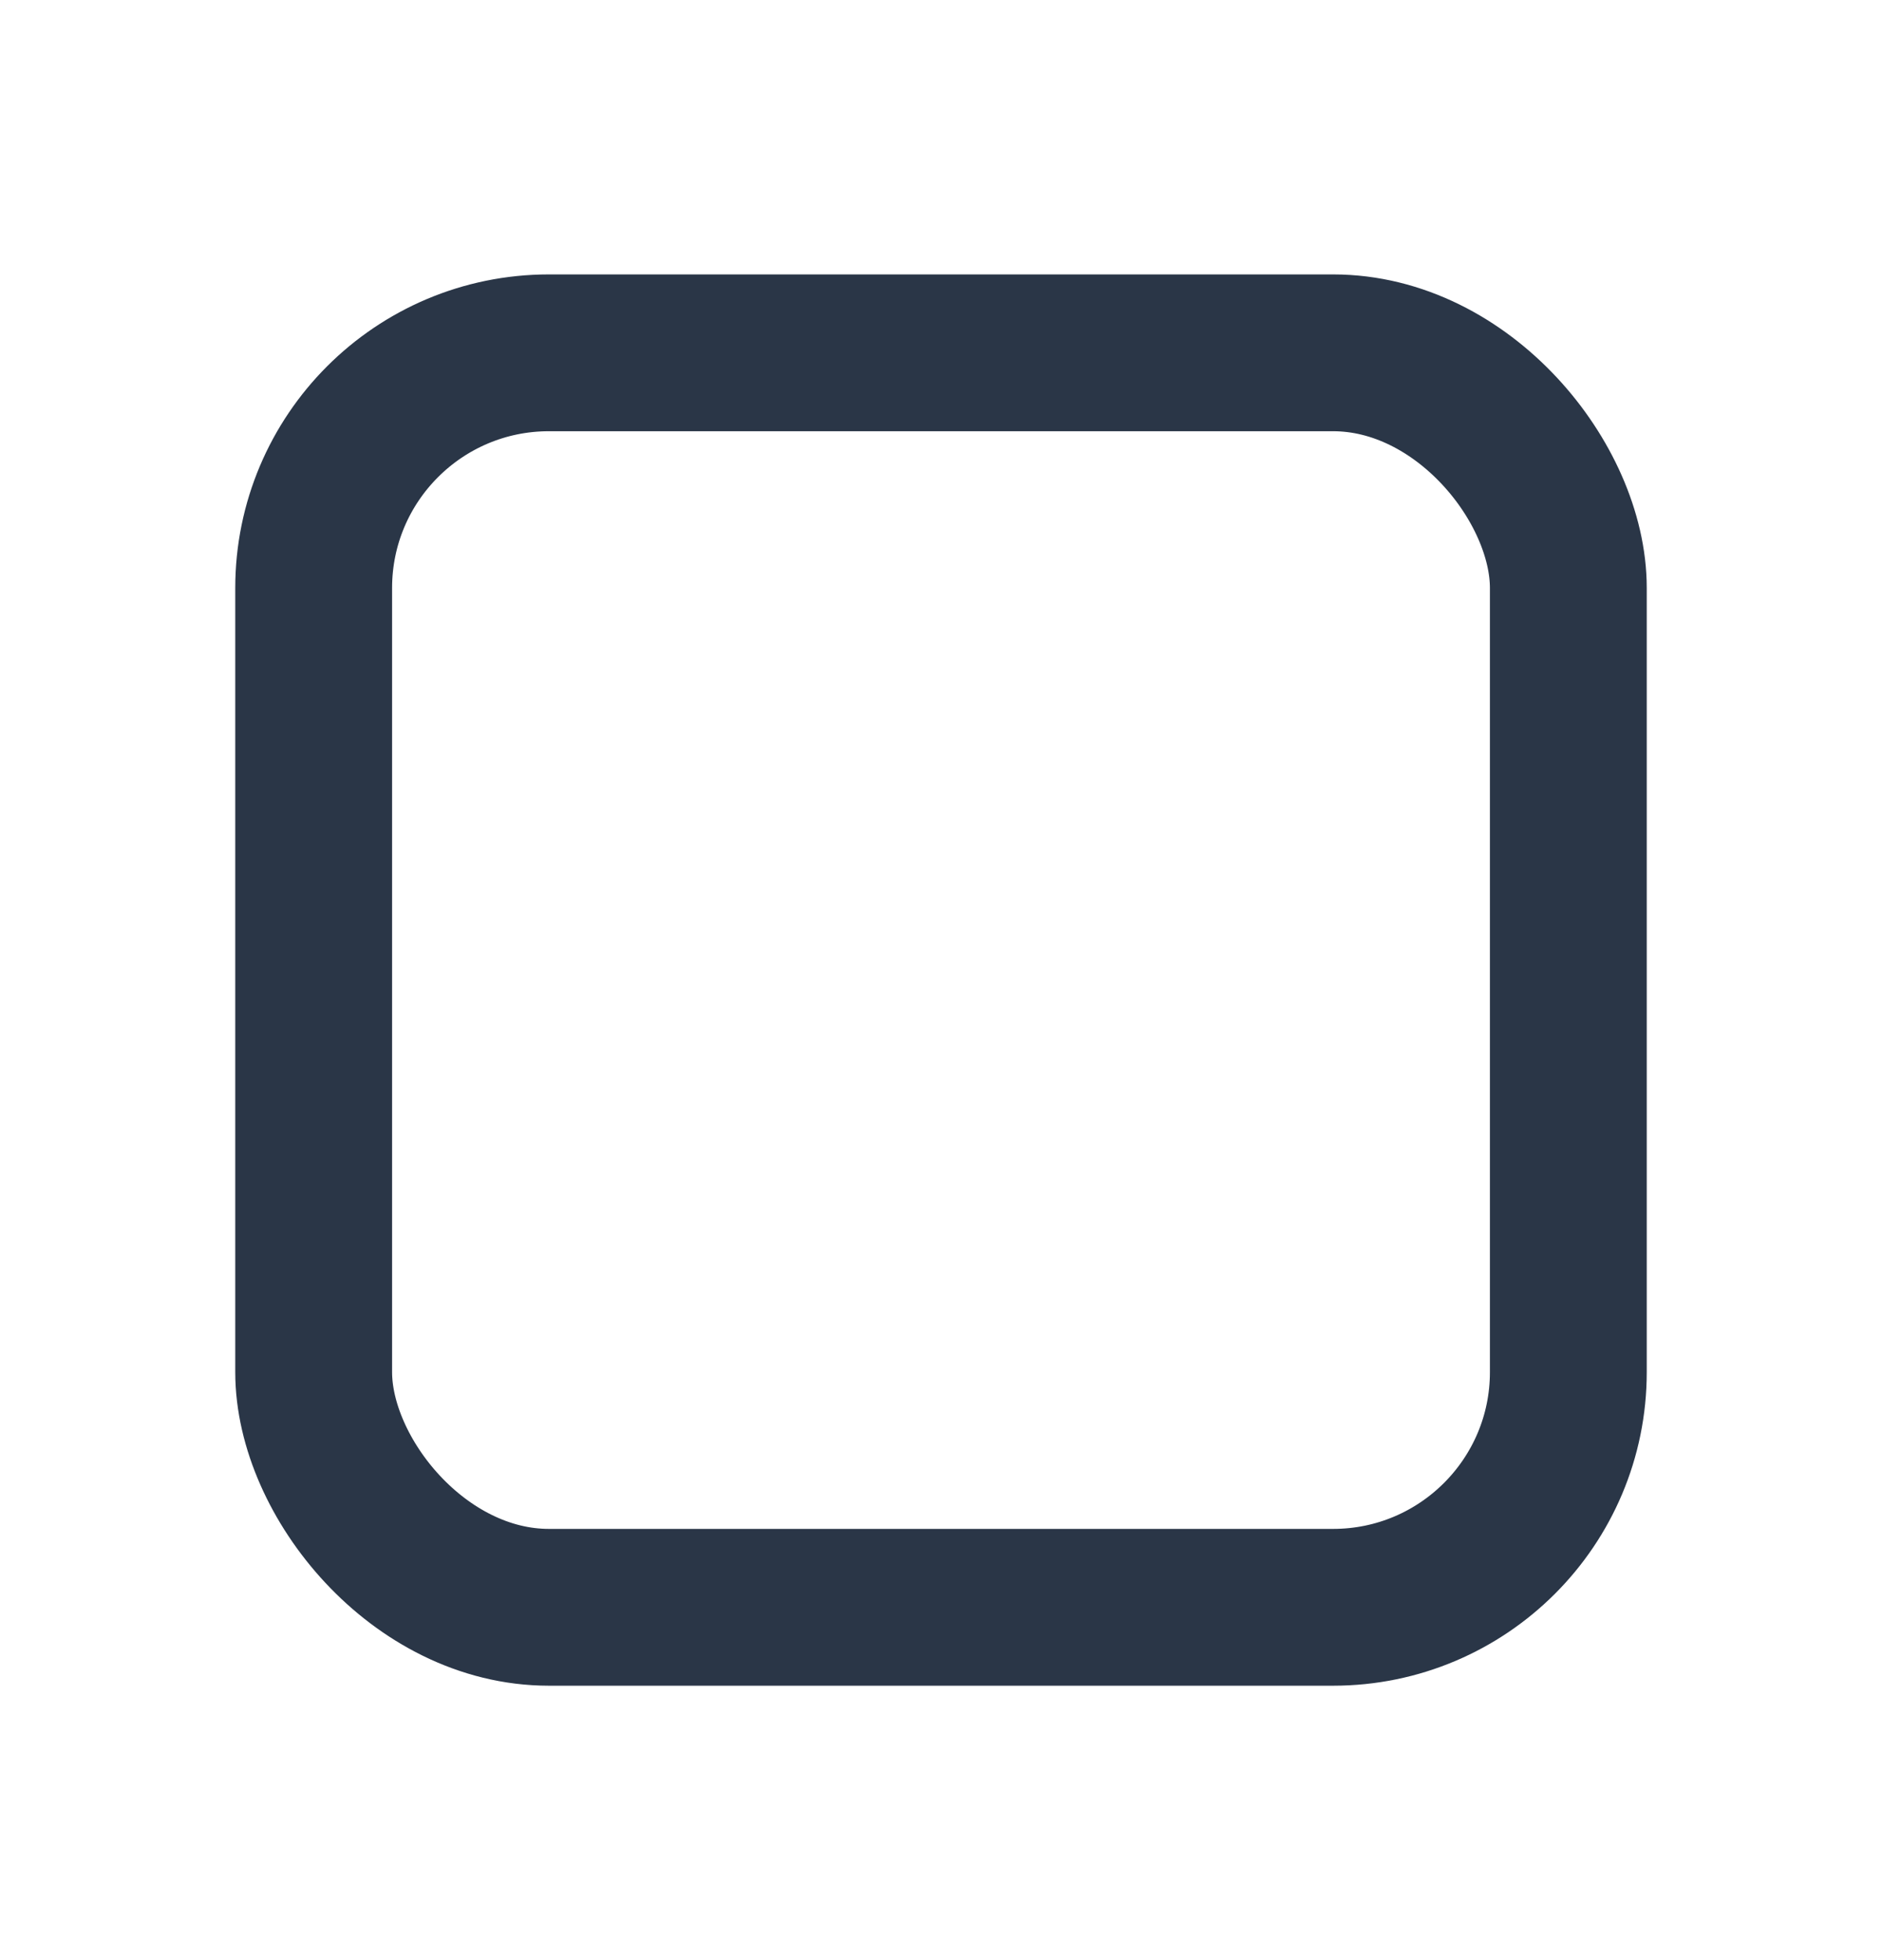 <svg width="24" height="25" viewBox="0 0 24 25" fill="none" xmlns="http://www.w3.org/2000/svg">
<g id="Check button">
<rect id="Rectangle 5" x="4" y="4.5" width="16" height="16" rx="3" stroke="#2A3647" stroke-width="2"/>
</g>
</svg>
